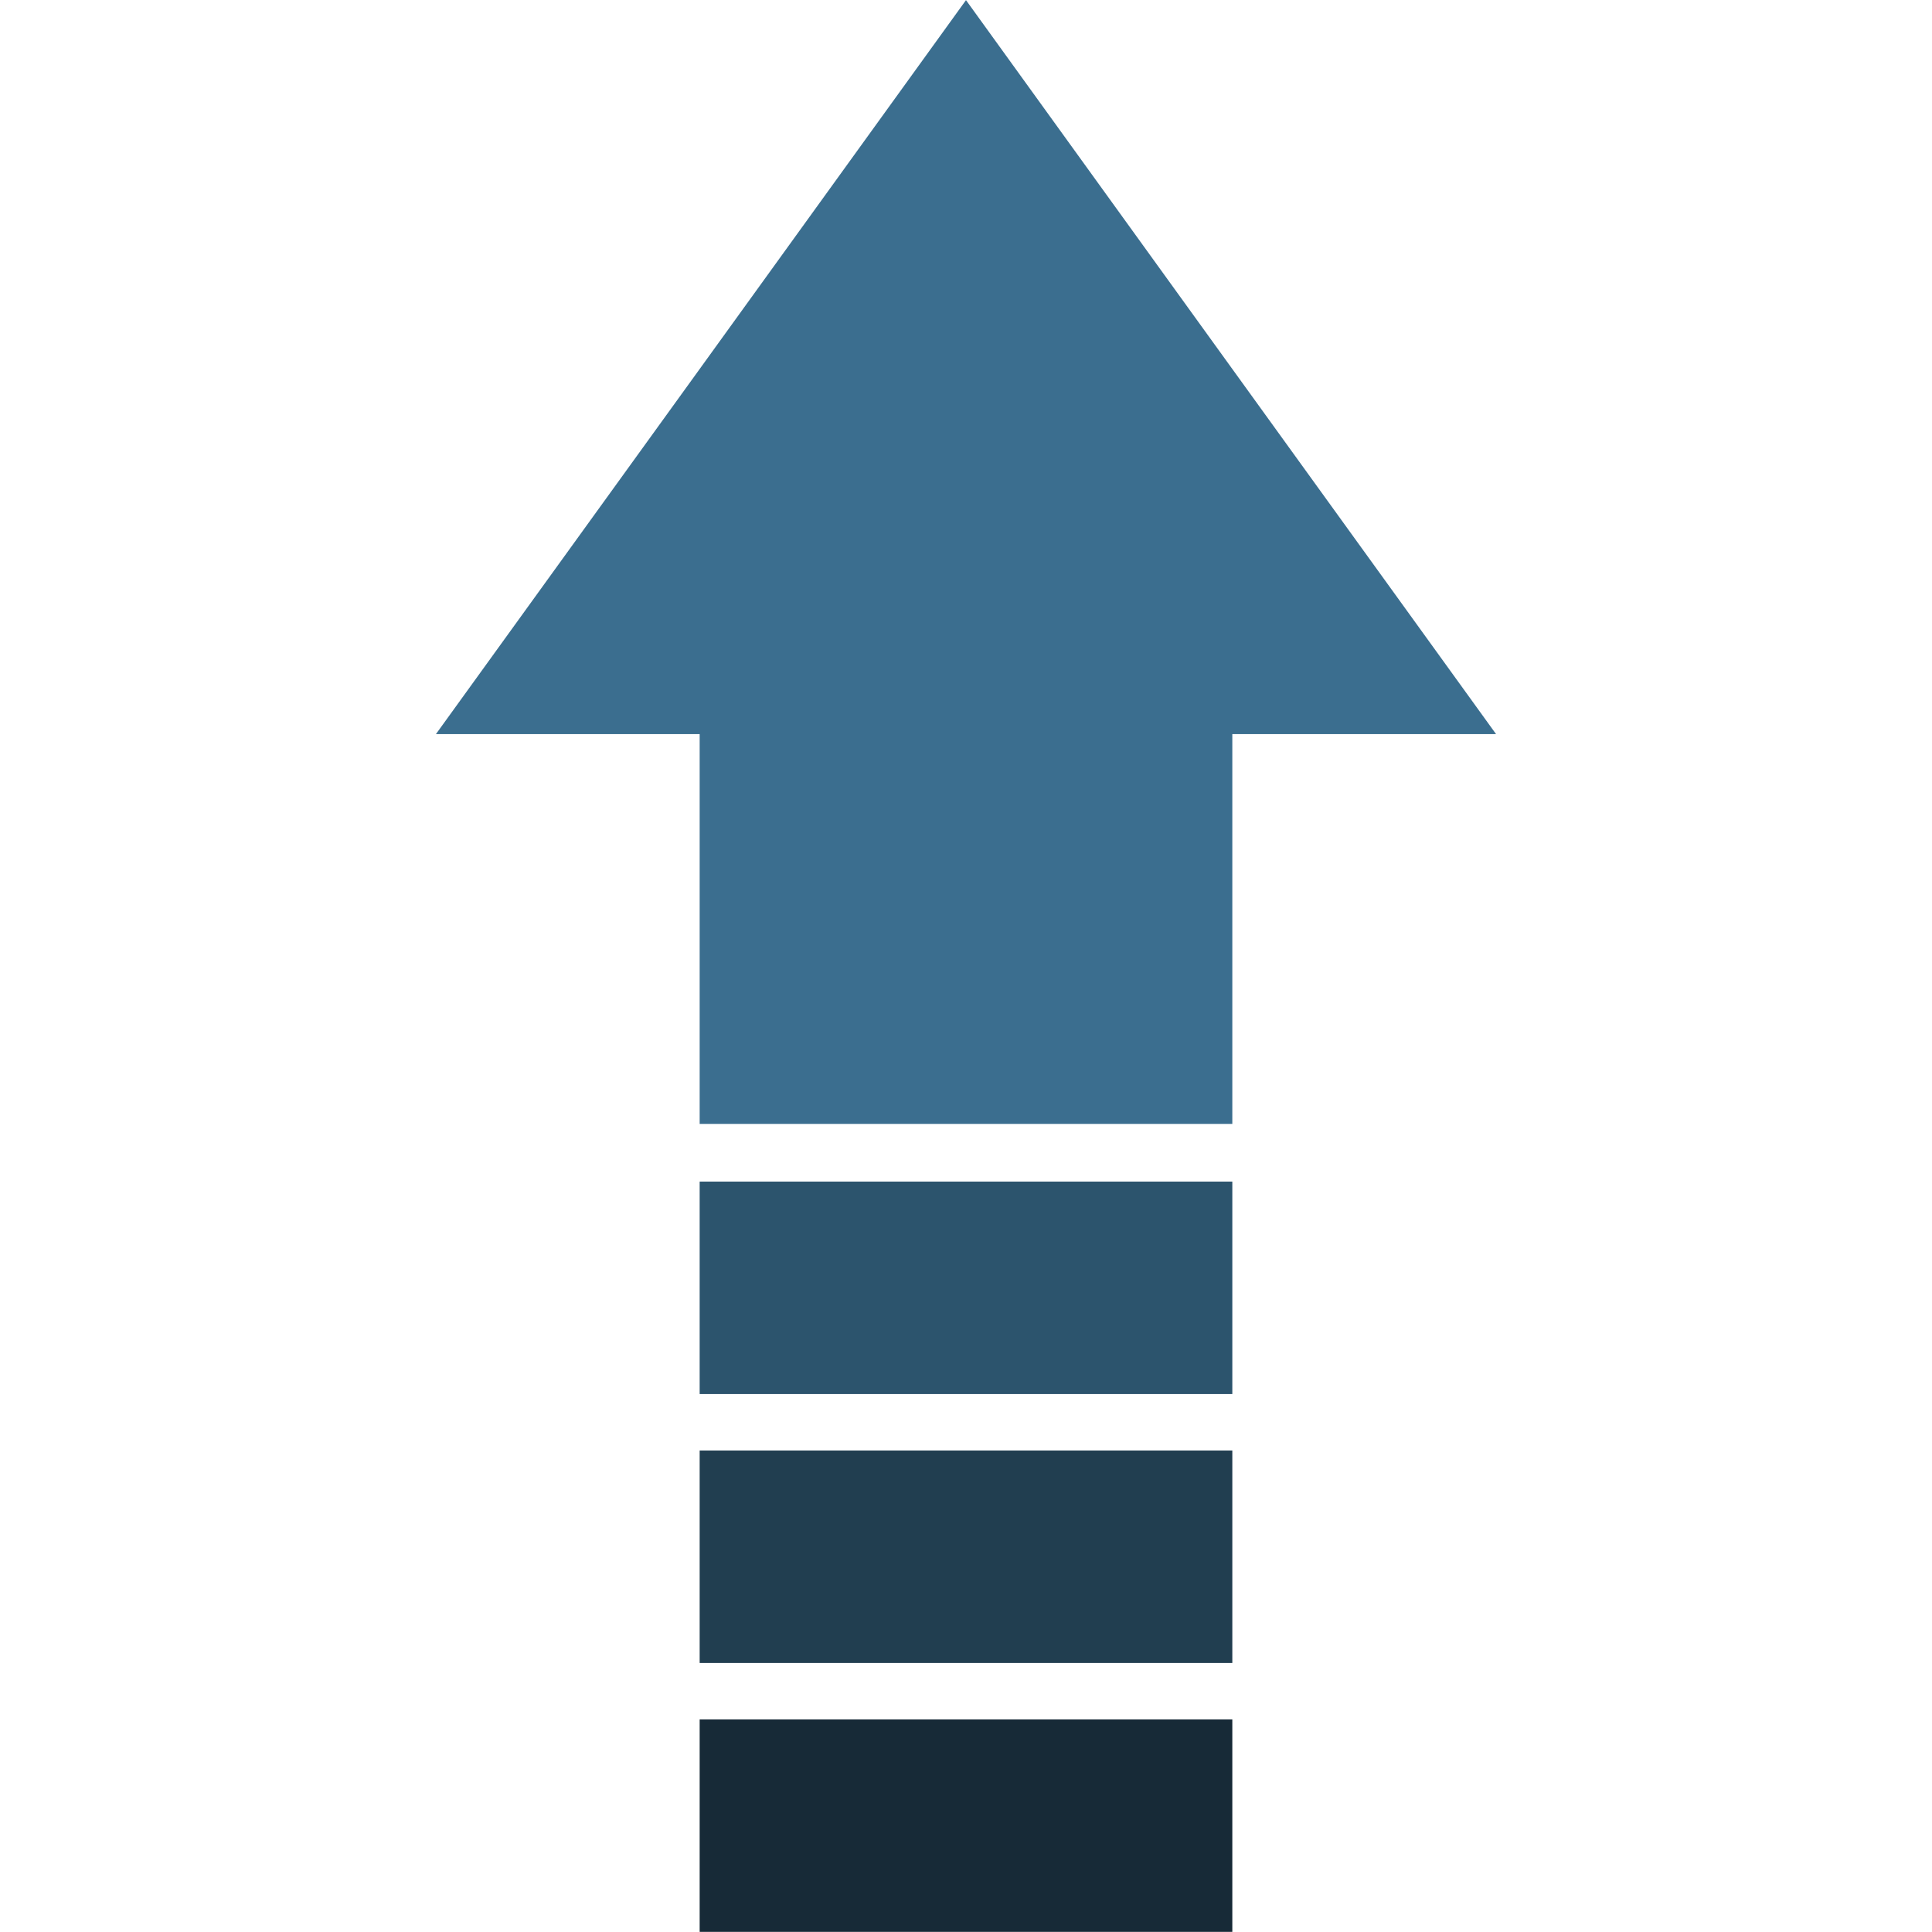<svg xmlns="http://www.w3.org/2000/svg" xmlns:xlink="http://www.w3.org/1999/xlink" width="1080" zoomAndPan="magnify" viewBox="0 0 810 810" height="1080" preserveAspectRatio="xMidYMid meet"><defs><clipPath id="cd1c142bb1"><path d="M 182.758 0 L 627.508 0 L 627.508 472 L 182.758 472 Z M 182.758 0 "></path></clipPath></defs><g id="f97127f3f5"><g clip-rule="nonzero" clip-path="url(#cd1c142bb1)"><path style=" stroke:none;fill-rule:nonzero;fill:#3b6e8f;fill-opacity:1;" d="M 627.238 307.789 L 516.09 153.922 L 404.996 0.055 L 293.906 153.922 L 182.758 307.789 L 293.336 307.789 L 293.336 471.211 L 516.656 471.211 L 516.656 307.789 Z M 627.238 307.789 "></path></g><path style=" stroke:none;fill-rule:nonzero;fill:#2c546d;fill-opacity:1;" d="M 293.336 495.387 L 516.656 495.387 L 516.656 584.465 L 293.336 584.465 Z M 293.336 495.387 "></path><path style=" stroke:none;fill-rule:nonzero;fill:#213e50;fill-opacity:1;" d="M 293.336 608.129 L 293.336 697.207 L 516.656 697.207 L 516.656 608.129 Z M 293.336 608.129 "></path><path style=" stroke:none;fill-rule:nonzero;fill:#172a37;fill-opacity:1;" d="M 293.336 720.867 L 516.656 720.867 L 516.656 809.945 L 293.336 809.945 Z M 293.336 720.867 "></path></g></svg>